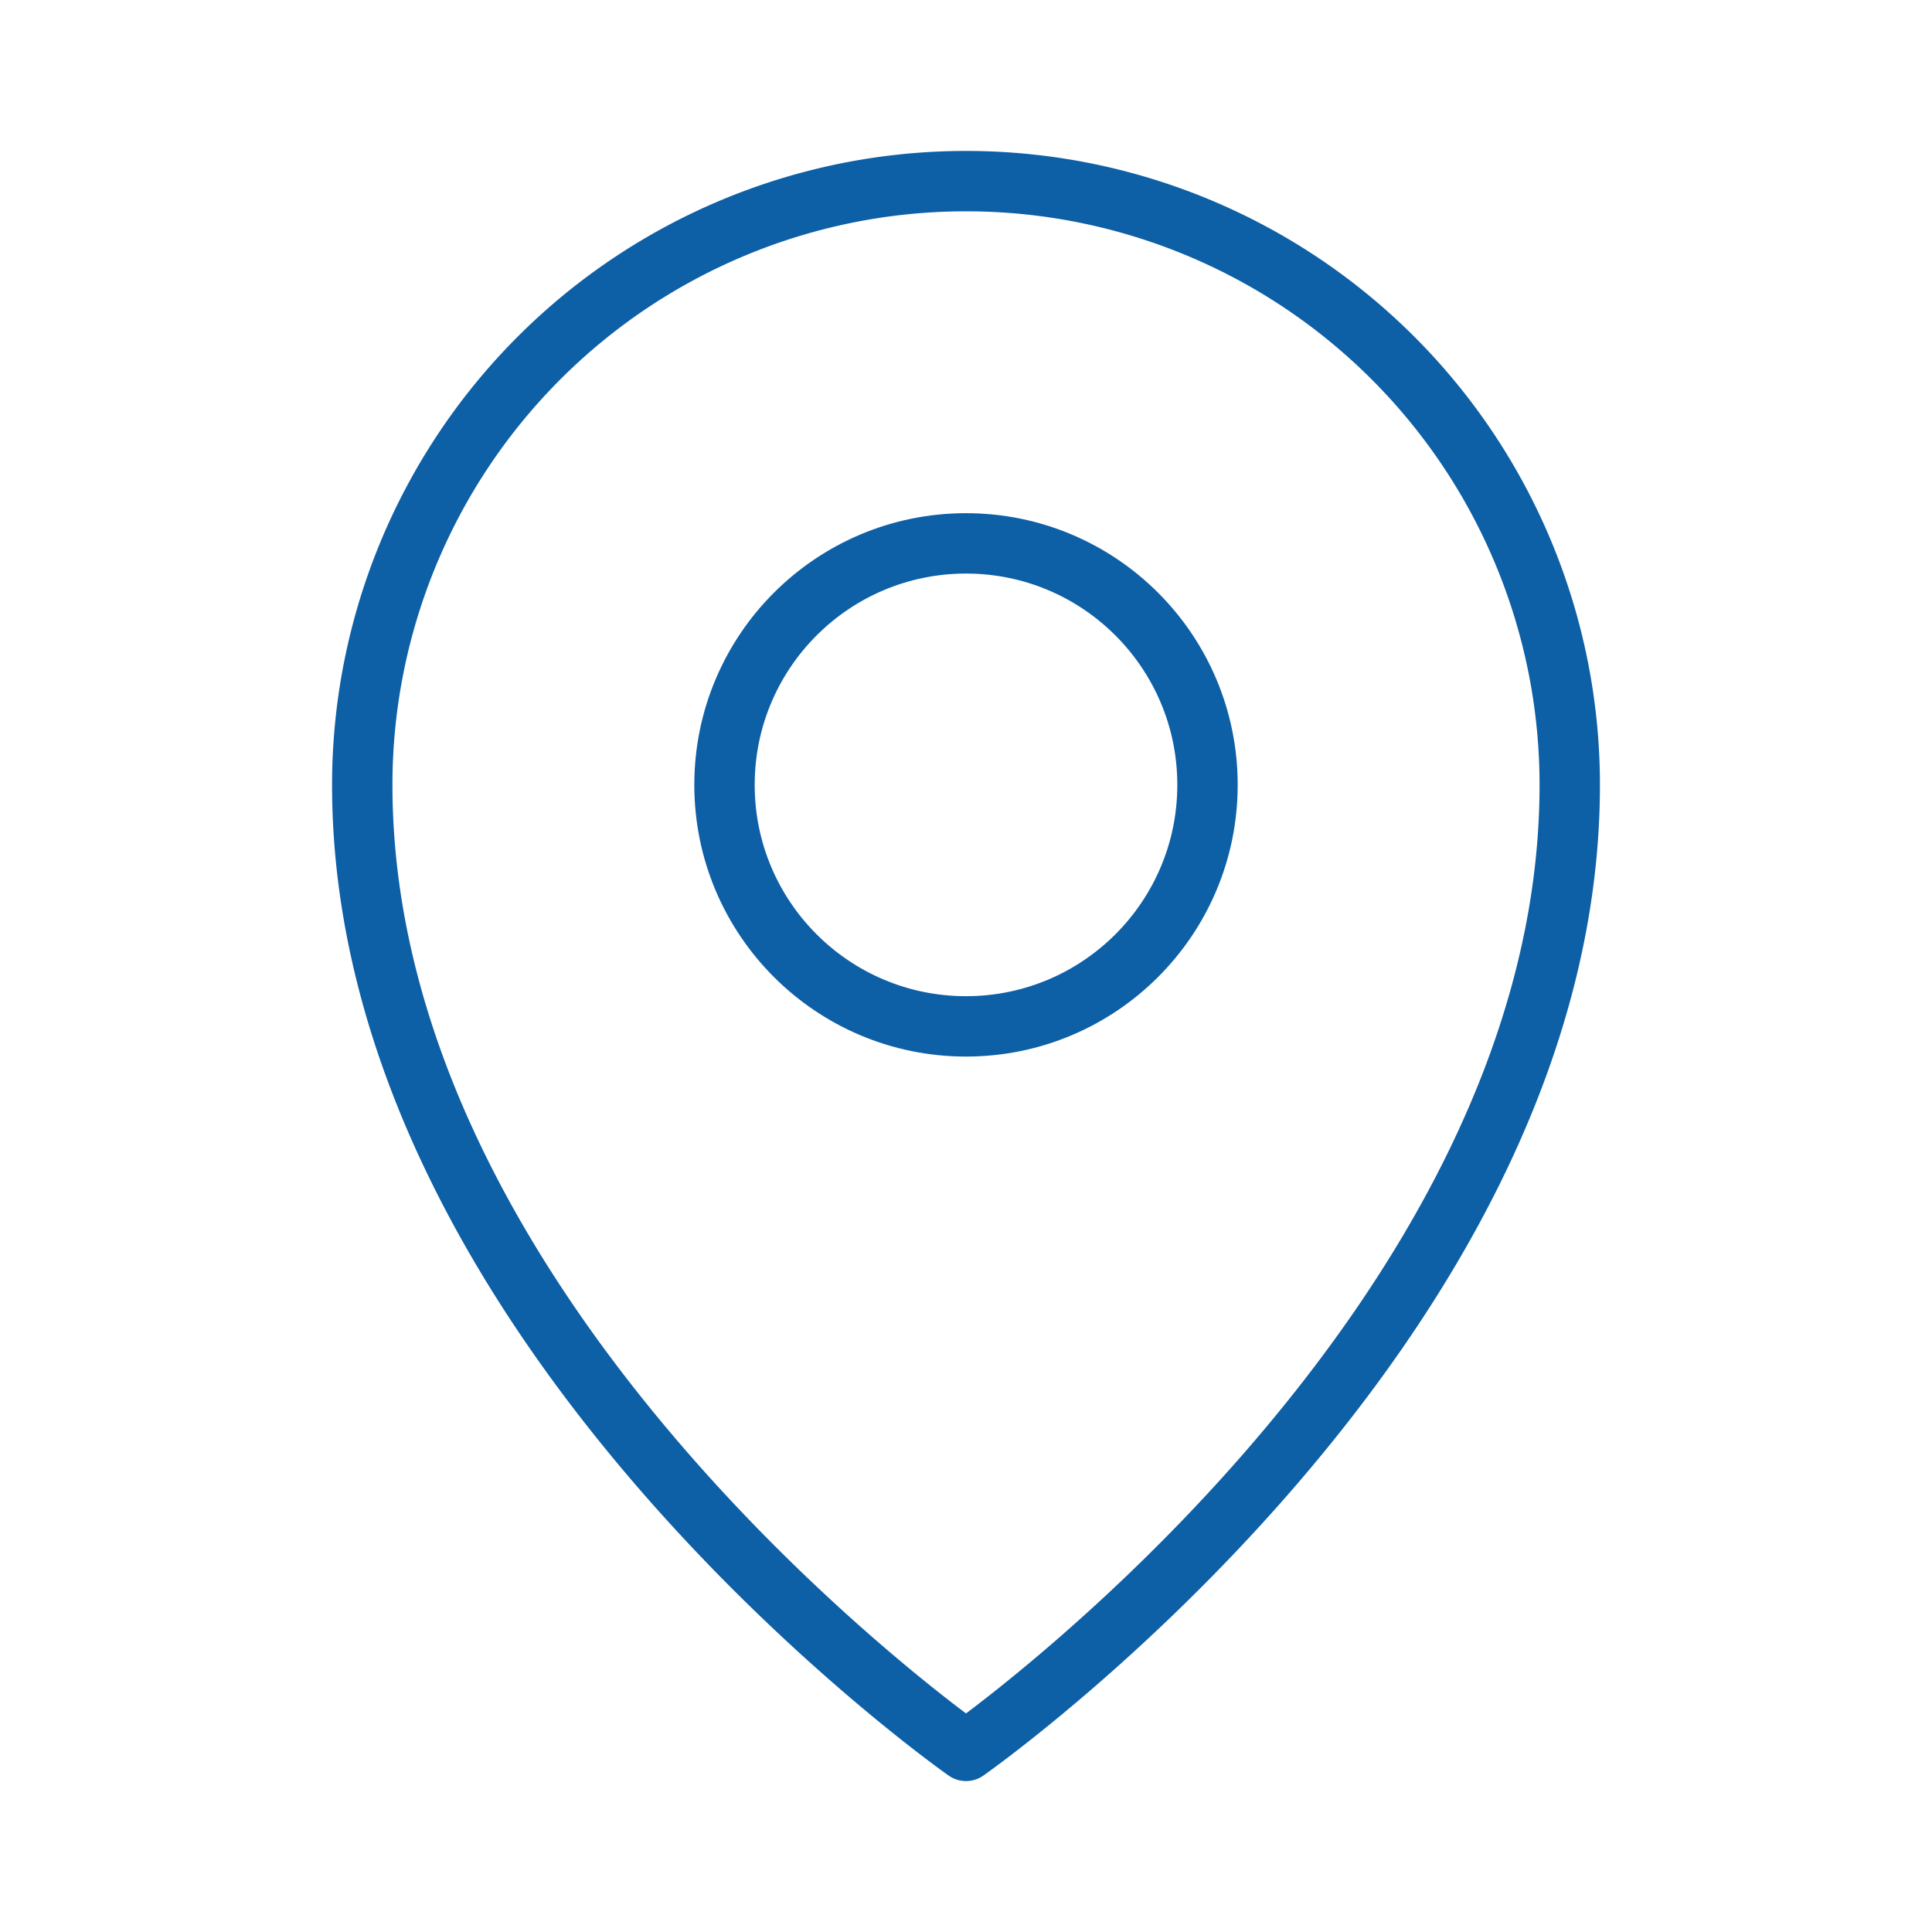 <?xml version="1.0"?>
<svg xmlns="http://www.w3.org/2000/svg" viewBox="0 0 256 256"><rect fill="none" height="256" width="256"/><circle cx="128" cy="104" fill="none" r="32" stroke="#0D5FA6" stroke-linecap="round" stroke-linejoin="round" stroke-width="8px" original-stroke="#000000"/><path d="M208,104c0,72-80,128-80,128S48,176,48,104a80,80,0,0,1,160,0Z" fill="none" stroke="#0D5FA6" stroke-linecap="round" stroke-linejoin="round" stroke-width="8px" original-stroke="#000000"/></svg>
